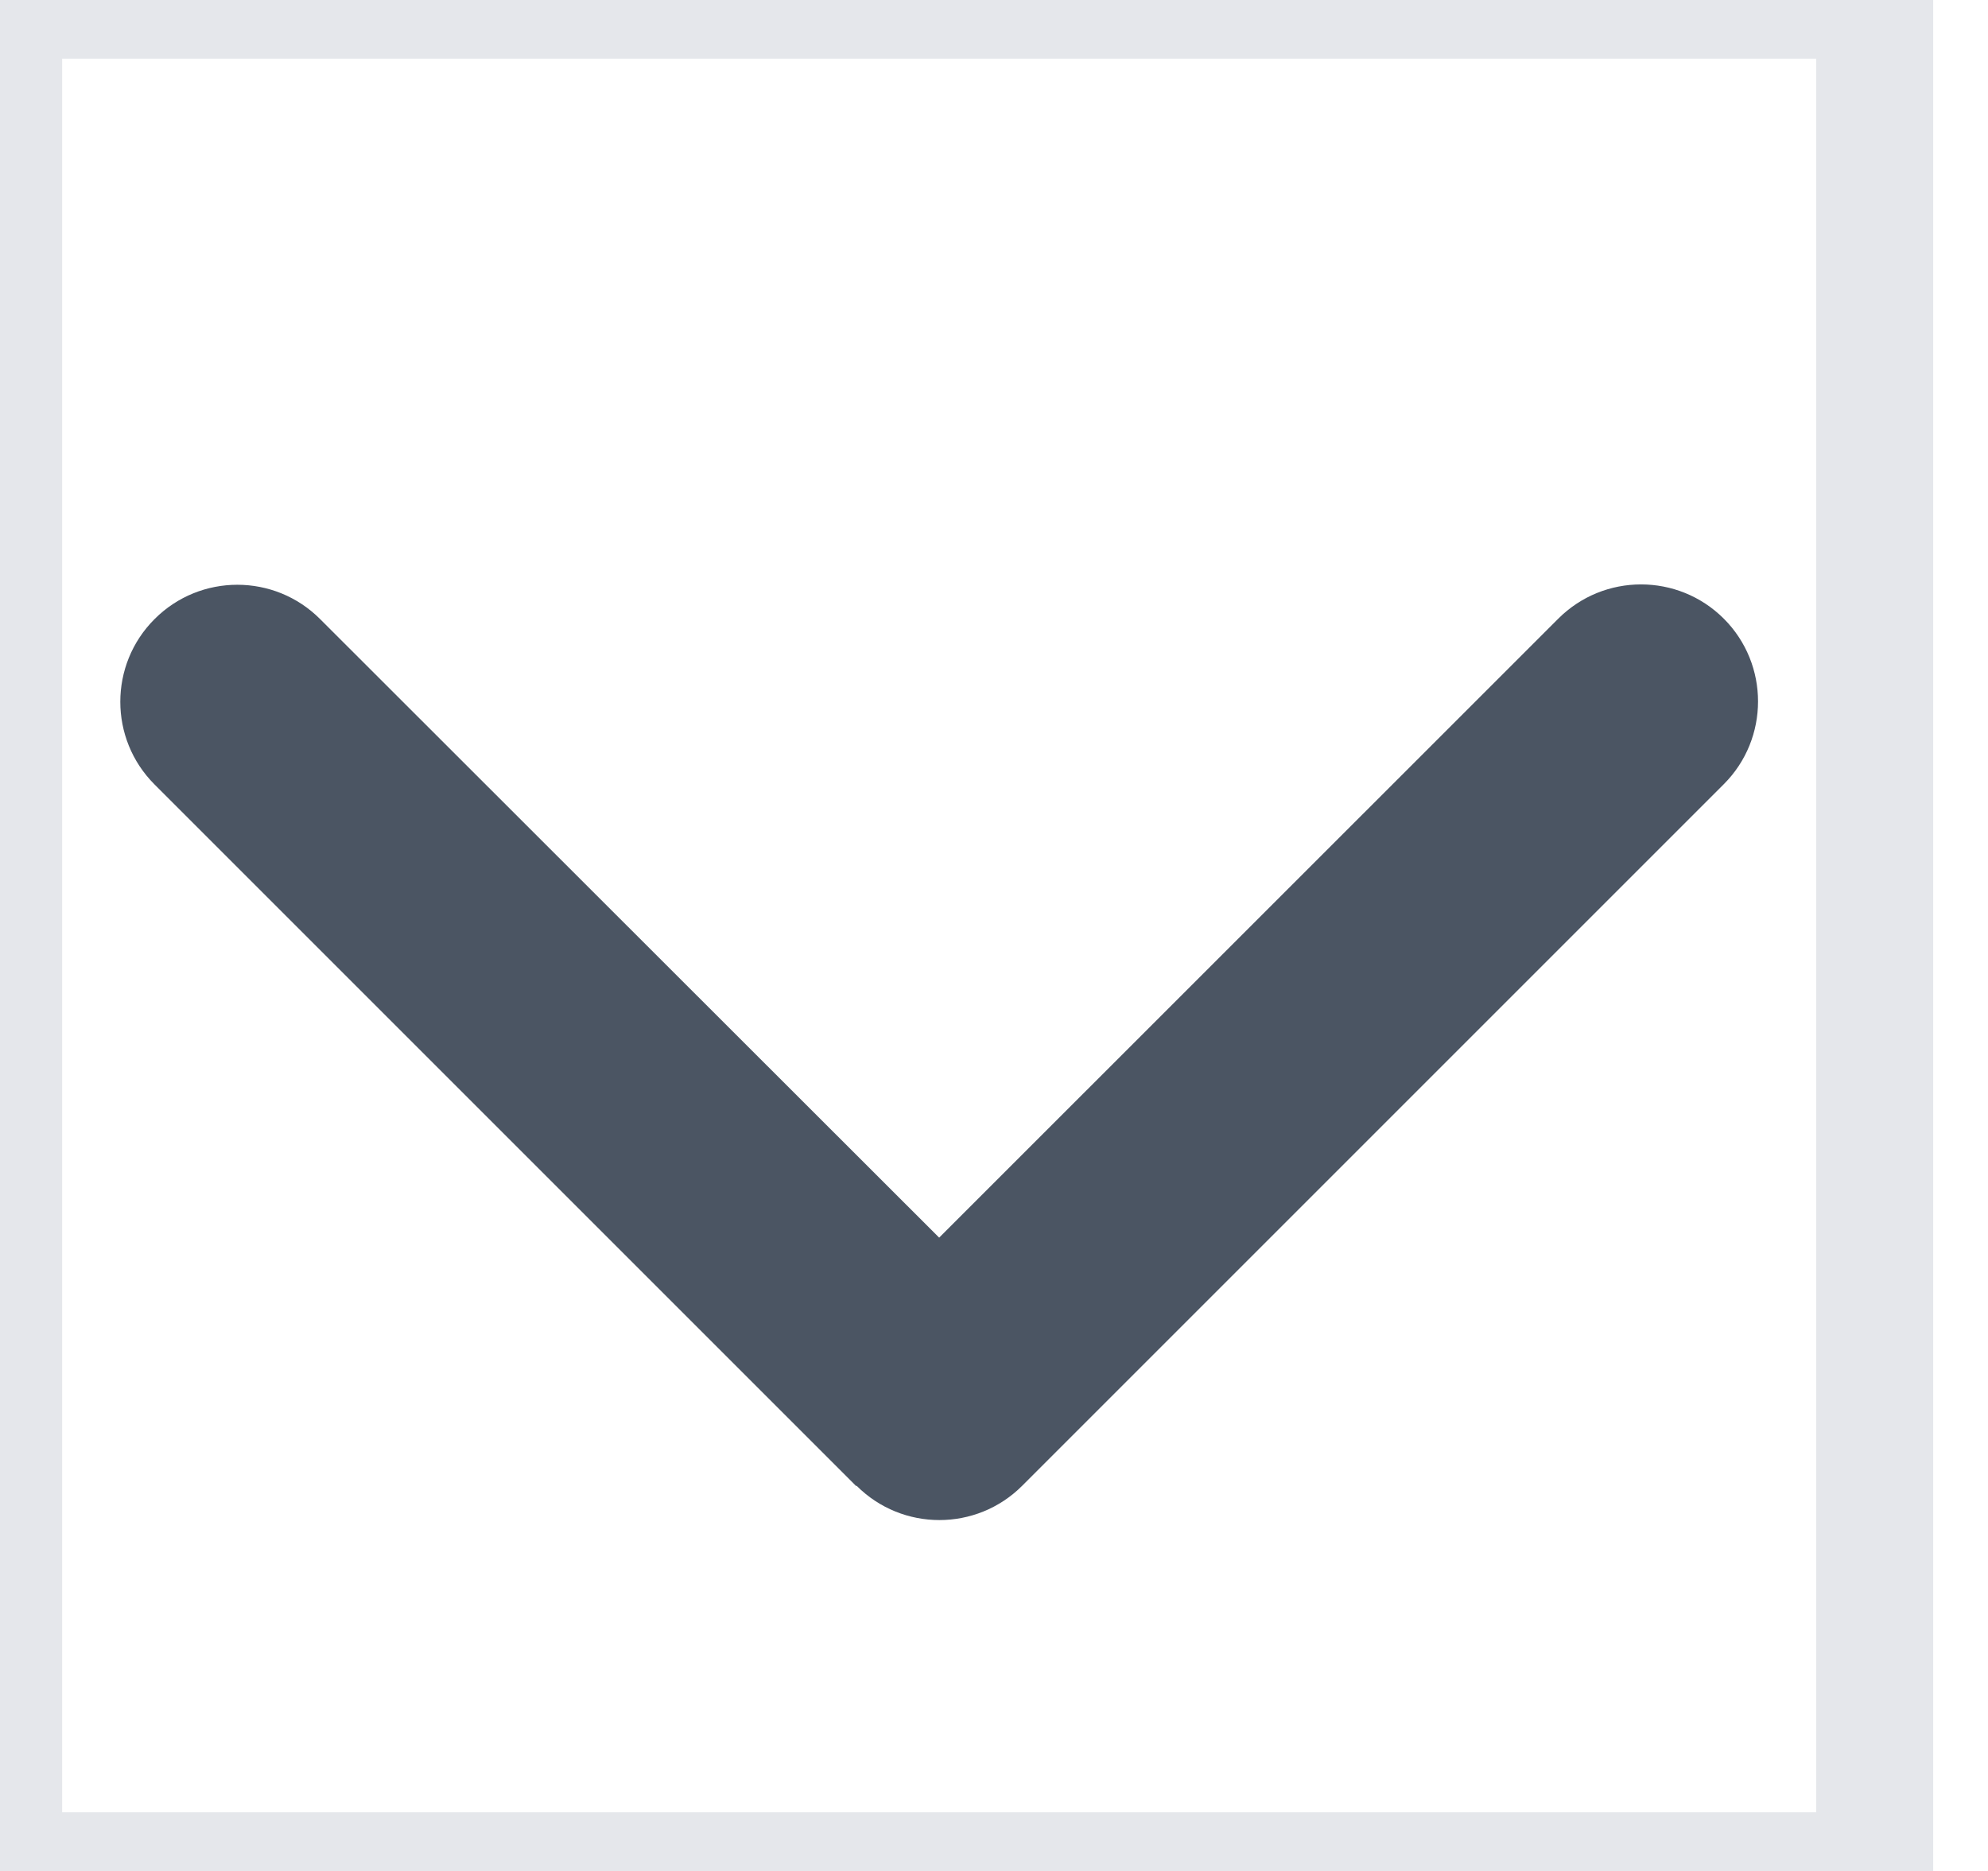 <svg width="17" height="16" viewBox="0 0 17 16" fill="none" xmlns="http://www.w3.org/2000/svg">
<path d="M0.031 0H16.031V16H0.031V0Z" stroke="#E5E7EB"/>
<path d="M0.031 0H16.031V16H0.031V0Z" stroke="#E5E7EB"/>
<path d="M7.325 12.706C7.716 13.097 8.35 13.097 8.741 12.706L14.741 6.706C15.131 6.316 15.131 5.681 14.741 5.291C14.35 4.9 13.716 4.9 13.325 5.291L8.031 10.584L2.737 5.294C2.347 4.903 1.712 4.903 1.322 5.294C0.931 5.684 0.931 6.319 1.322 6.709L7.322 12.709L7.325 12.706Z" fill="#4B5563"/>
</svg>
